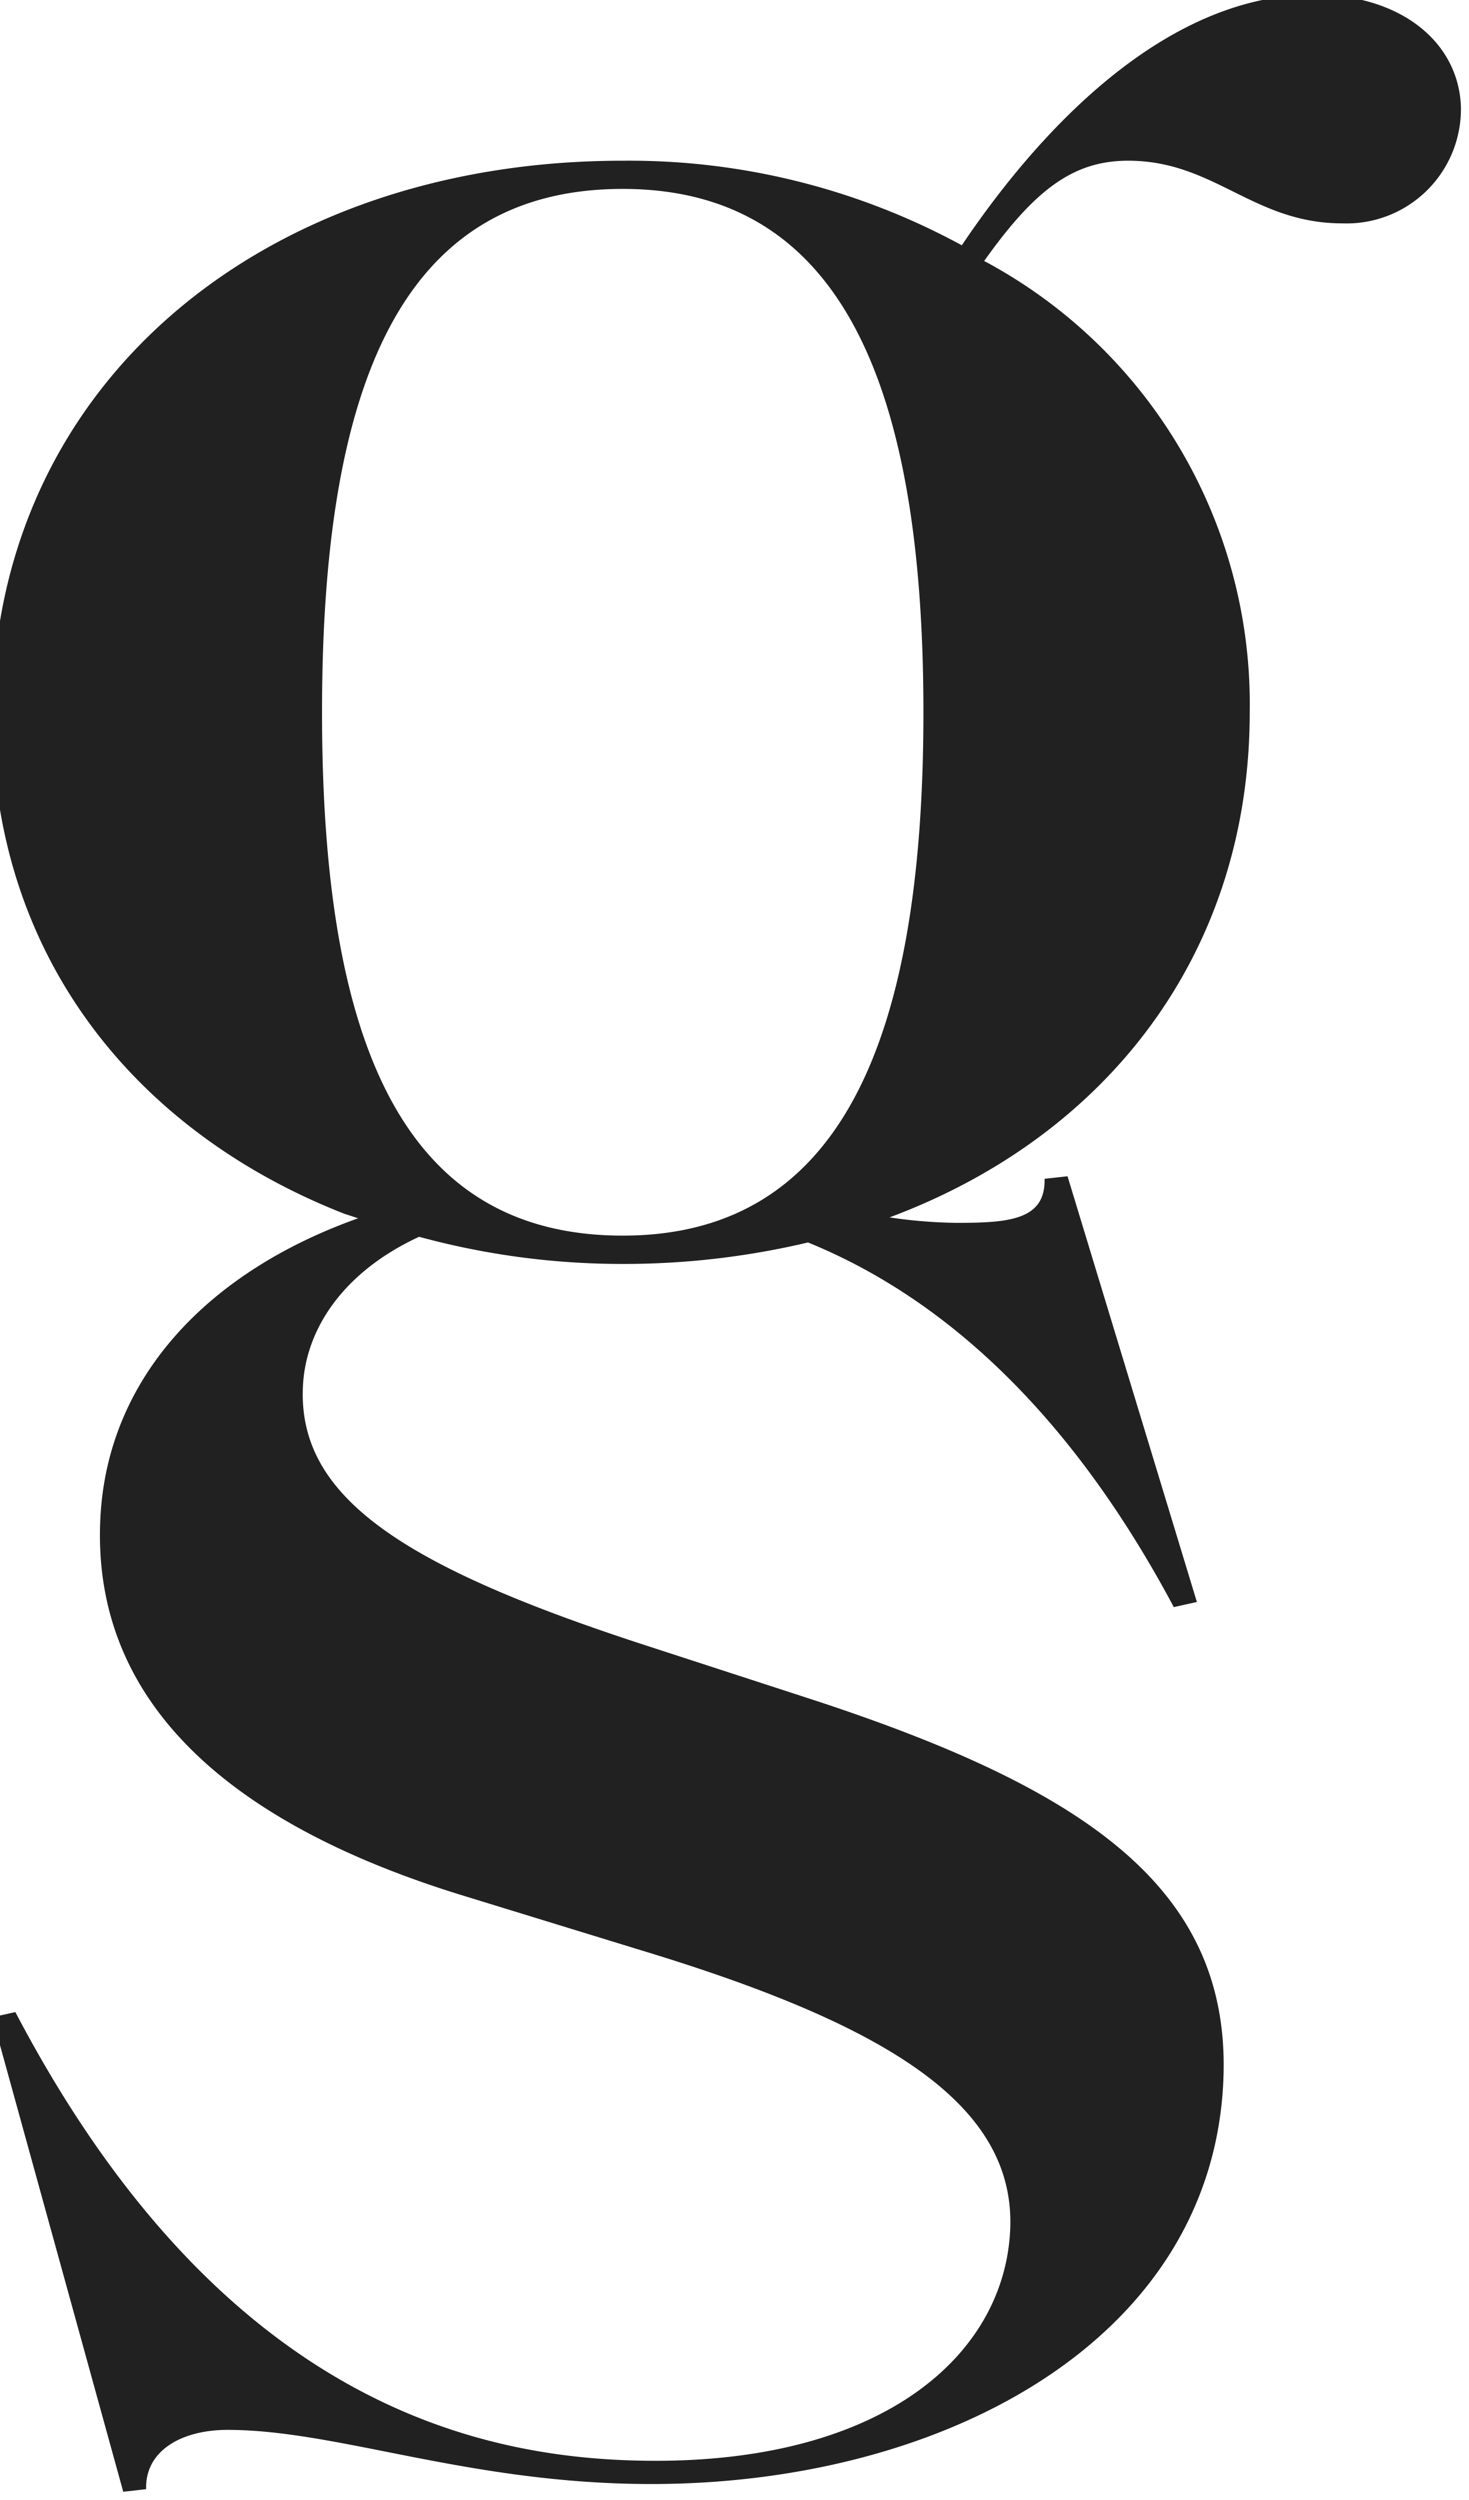 <svg xmlns="http://www.w3.org/2000/svg" xmlns:xlink="http://www.w3.org/1999/xlink" width="75.235" height="128.012" viewBox="0 0 75.235 128.012">
  <defs>
    <clipPath id="clip-path">
      <rect id="Rechteck_1246" data-name="Rechteck 1246" width="75.235" height="128.012" fill="#212121"/>
    </clipPath>
  </defs>
  <g id="Gruppe_8826" data-name="Gruppe 8826" transform="translate(-0.352 -0.246)">
    <g id="Gruppe_8825" data-name="Gruppe 8825" transform="translate(0.352 0.246)" clip-path="url(#clip-path)">
      <path id="Pfad_1088" data-name="Pfad 1088" d="M47.688,36.75c0,16.851-4.26,26.8-15.4,26.8-11.307,0-15.4-9.951-15.4-26.8s4.1-26.8,15.4-26.8c11.144,0,15.4,9.95,15.4,26.8M75.219,5.936C75.219,2.567,72.269,0,67.68,0c-7.211,0-13.6,6.259-18.026,12.837A35.631,35.631,0,0,0,32.283,8.506C13.767,8.506,0,20.061,0,36.912,0,49.269,7.375,58.254,18.026,62.429l.712.232c-7.681,2.735-12.814,8.13-13.2,15.3C5.068,86.8,11.22,93.406,24.187,97.369l9.026,2.772c12.639,3.829,19.261,7.923,18.915,14.395-.34,6.339-6.47,11.752-18.146,11.752-8.841,0-22.2-2.773-32.8-22.977L0,103.574l6.707,24.3,1.173-.133c-.061-1.981,1.833-3.036,4.166-3.036,5.674,0,12.364,2.773,21.707,2.773,14.845,0,28.581-7.263,29.287-20.469.53-9.906-6.868-15.055-20.968-19.677l-8.524-2.773C20.922,80.465,15.608,76.9,15.912,71.22c.158-2.943,2.11-5.835,5.948-7.611A39.513,39.513,0,0,0,32.283,65,40.9,40.9,0,0,0,41.777,63.9c6.038,2.458,12.892,7.708,18.735,18.673l1.182-.263-6.625-21.8-1.176.131c.053,2.114-1.838,2.255-4.506,2.255a25.084,25.084,0,0,1-3.433-.28C57.109,58.457,64.4,49.074,64.4,36.75a25.723,25.723,0,0,0-13.6-23.11c2.621-3.689,4.588-5.134,7.373-5.134,4.426,0,6.391,3.209,10.98,3.209a5.856,5.856,0,0,0,6.063-5.778" transform="translate(-0.395 -0.276)" fill="#212121"/>
    </g>
  </g>
</svg>
